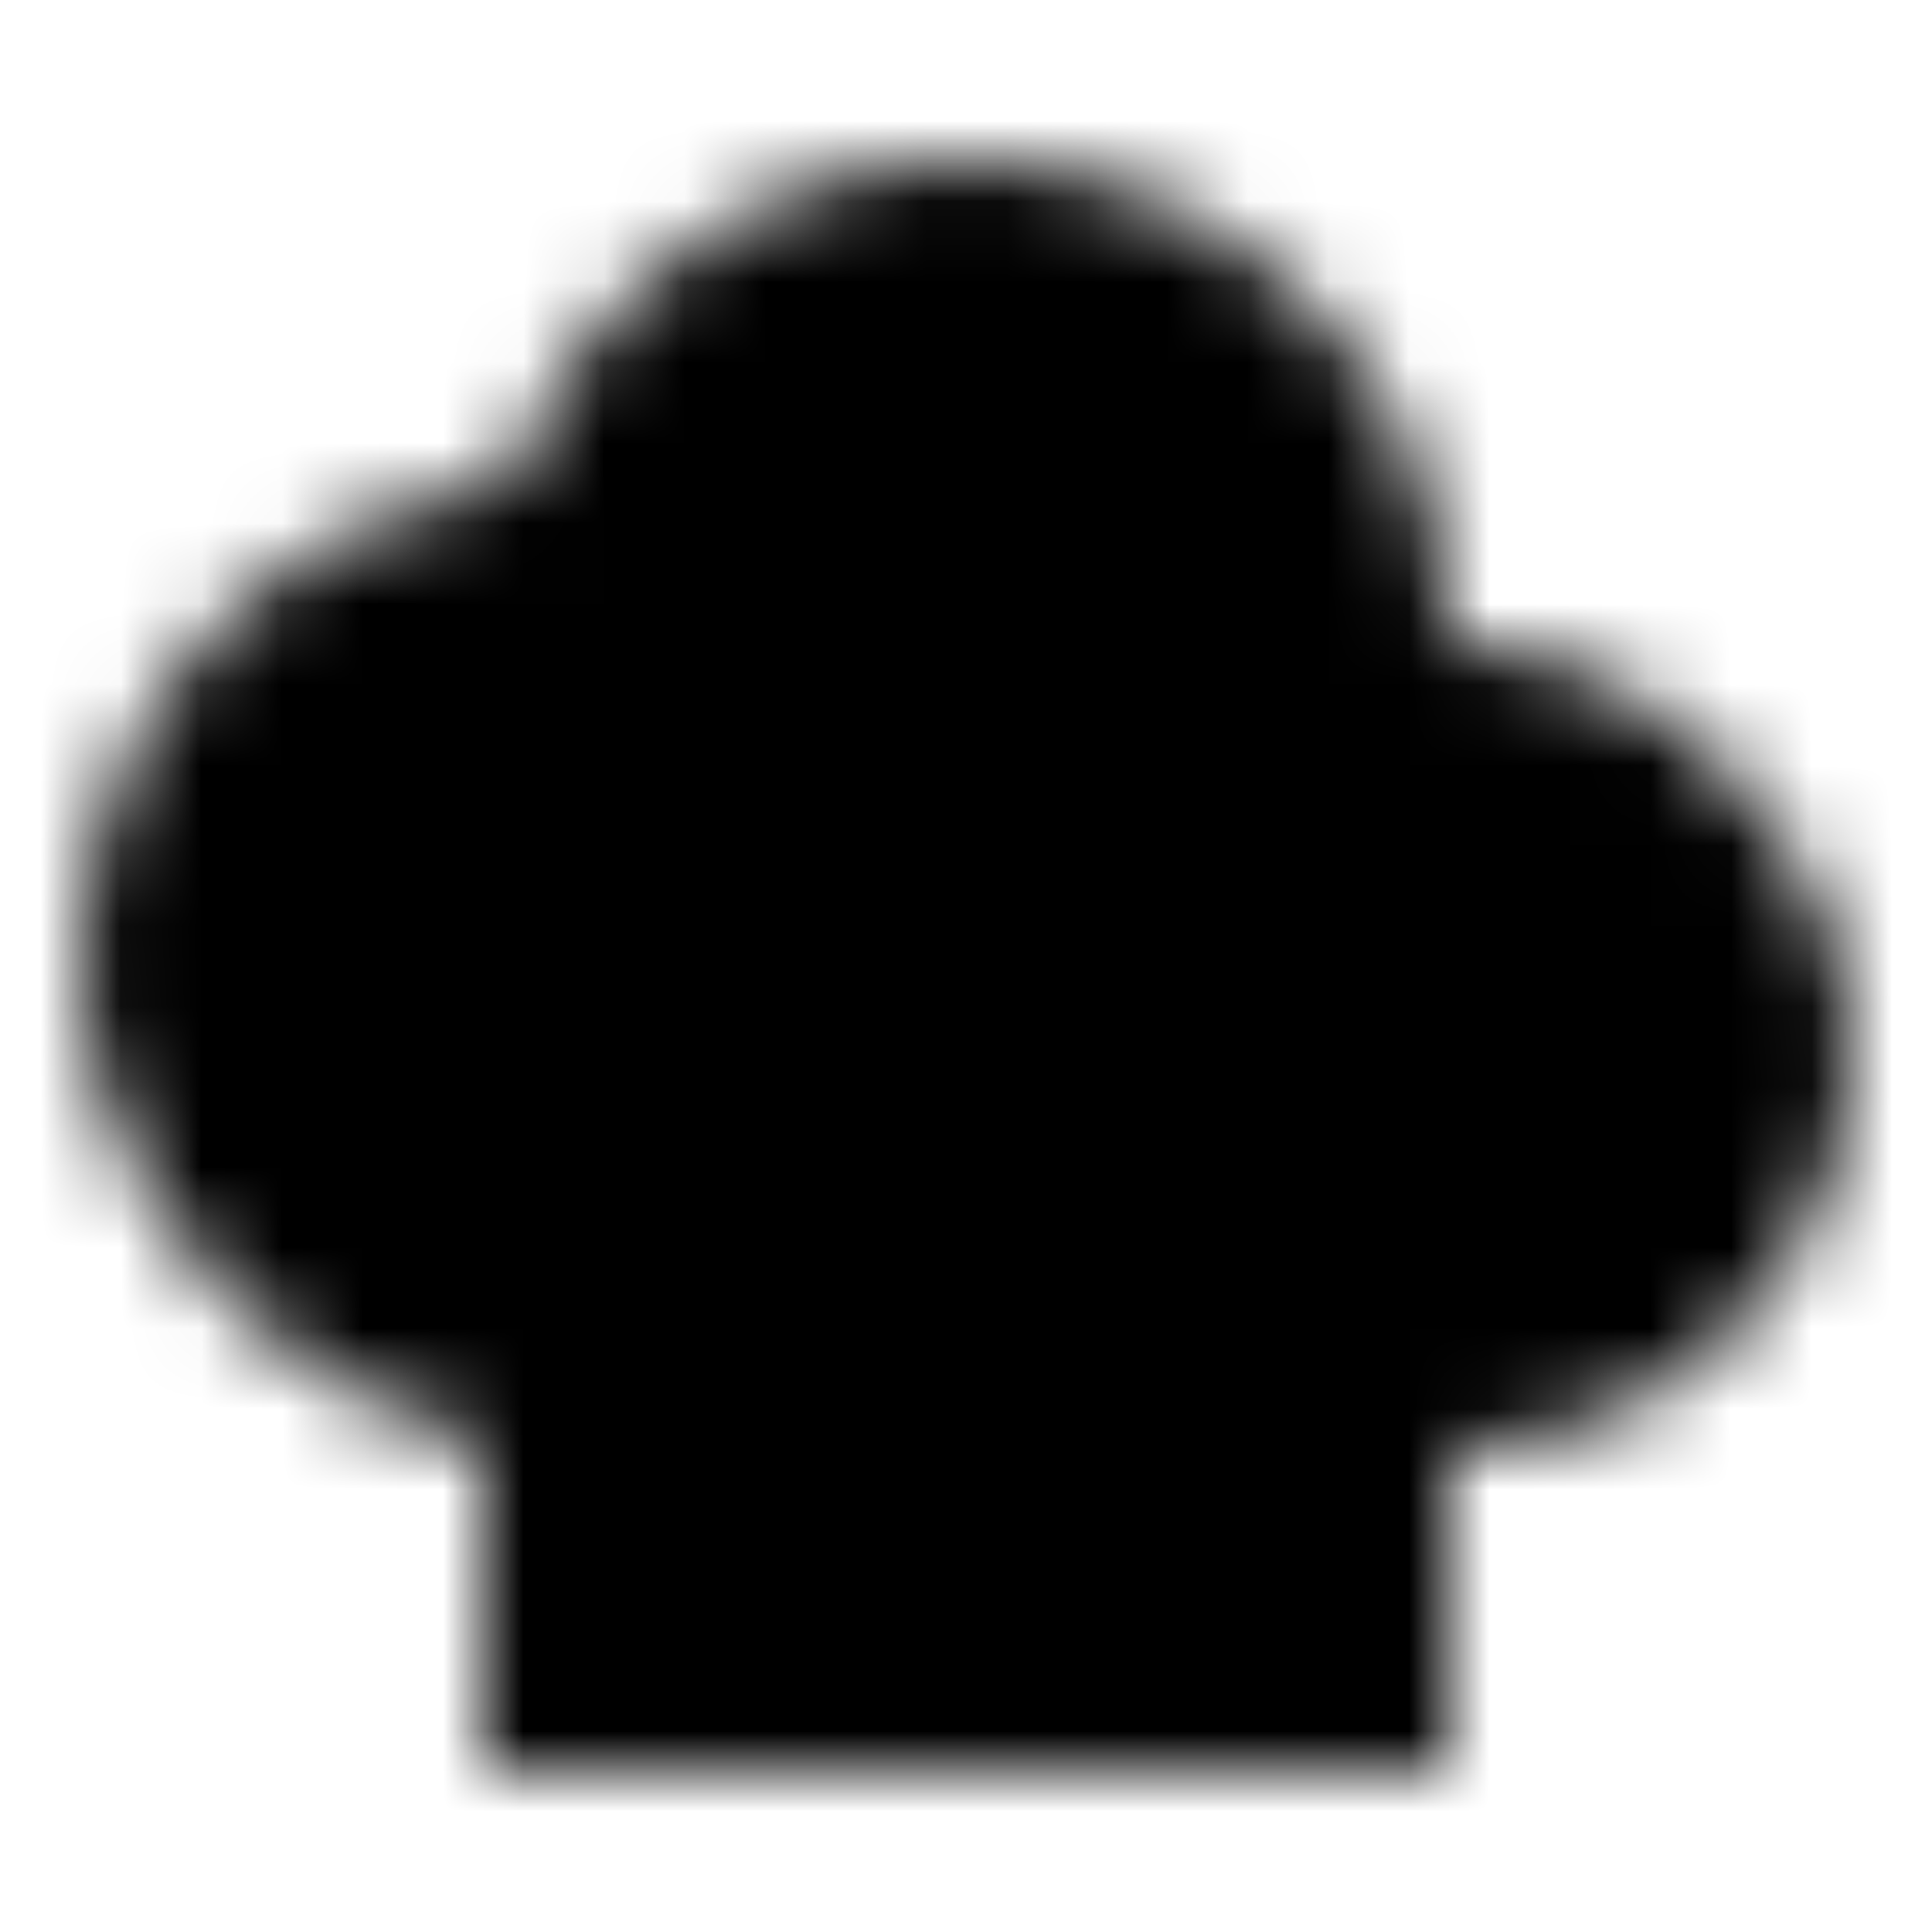 <svg xmlns="http://www.w3.org/2000/svg" width="24" height="24" viewBox="0 0 24 24">
	<mask id="cloud-print-mask">
		<g fill="white">
			<circle cx="12" cy="8" r="6" />
			<rect x="1" y="6" width="15" height="12" rx="6">
				<animate attributeName="x" values="1;0;1;2;1" dur="24s" repeatCount="indefinite" />
			</rect>
			<rect x="10" y="8" width="13" height="10" rx="5">
				<animate attributeName="x" values="10;9;10;11;10" dur="17s" repeatCount="indefinite" />
			</rect>
		</g>
		<rect x="6" y="11" width="12" height="11" fill="white" />
		<rect x="8" y="13" width="8" height="7" fill="black" />
		<path d="M9 12h6v1H9zM9 14h6v1H9zM9 16h6v1H9zM9 18h6v1H9z" fill="white">
			<animateMotion path="M0 0v2" dur="1.5s" repeatCount="indefinite" />
		</path>
	</mask>
	<rect mask="url(#cloud-print-mask)" width="24" height="24" fill="currentColor" />
</svg>
